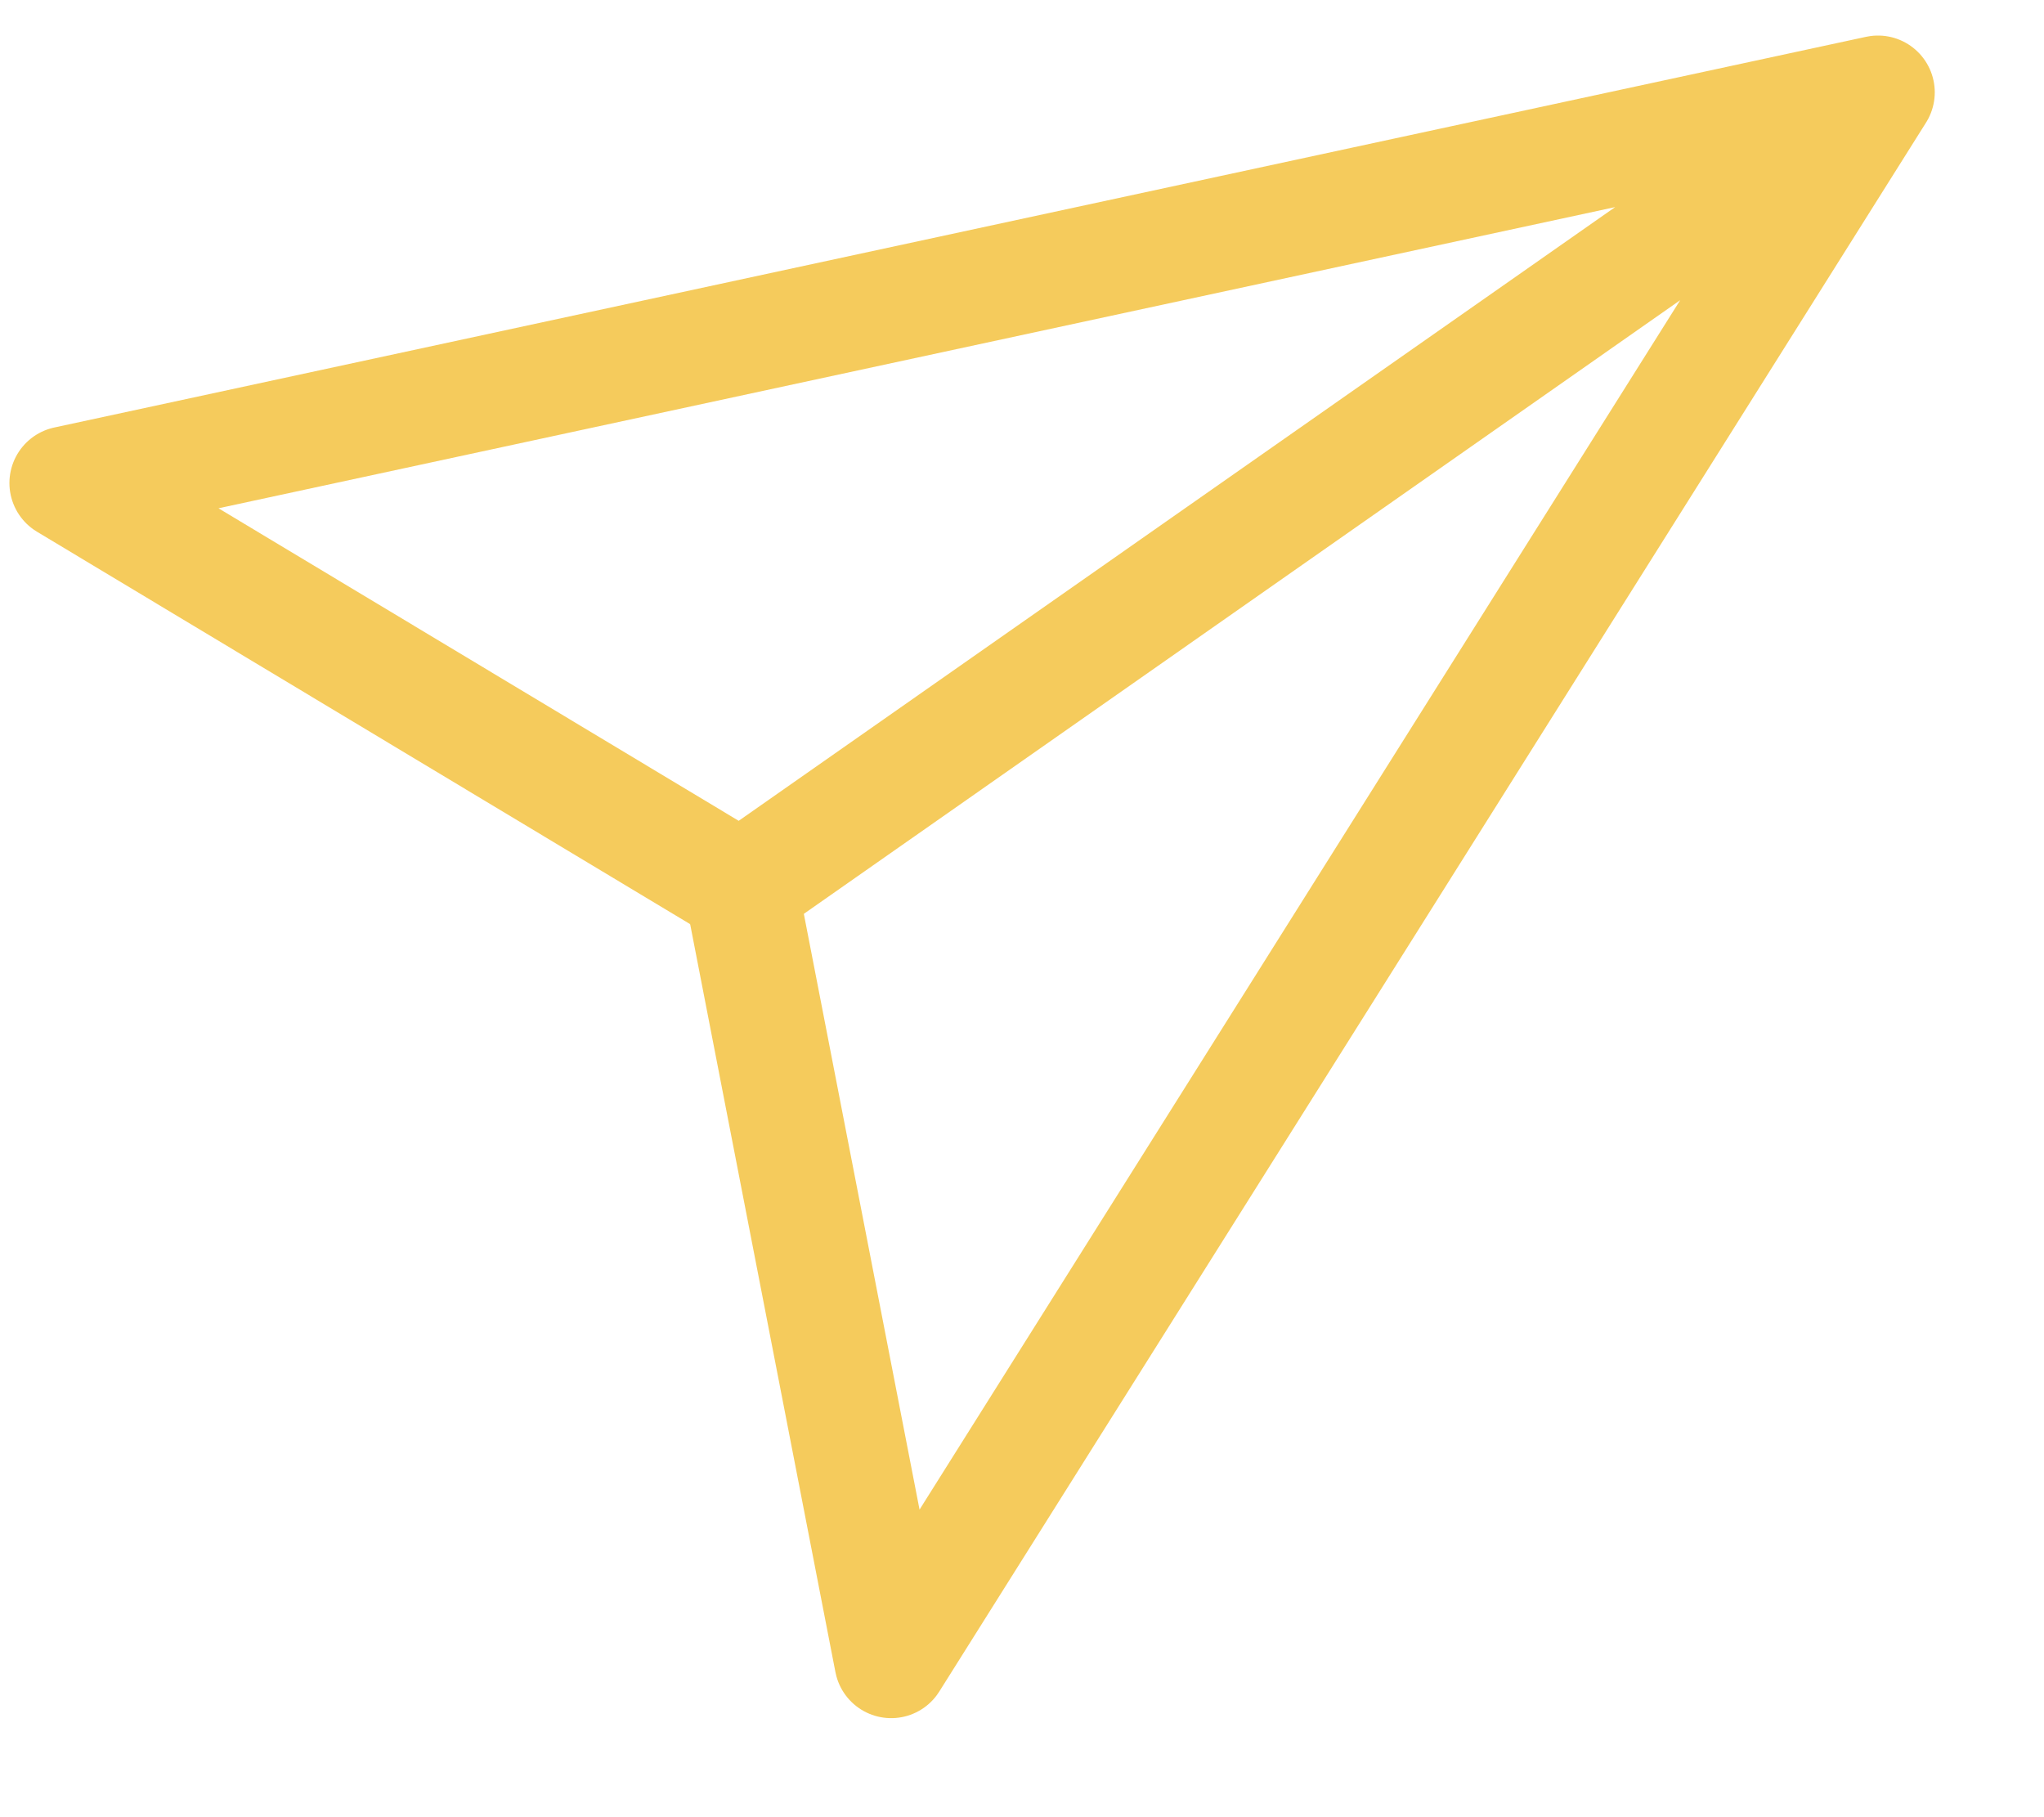 <svg width="18" height="16" viewBox="0 0 18 16" fill="none" xmlns="http://www.w3.org/2000/svg">
<path d="M6.486 7.851L16.537 0.814M16.538 0.813L7.848 14.628L6.526 7.823L0.583 4.253L16.538 0.813Z" stroke="#F5CB5C" stroke-linecap="round" stroke-linejoin="round"/>
</svg>
